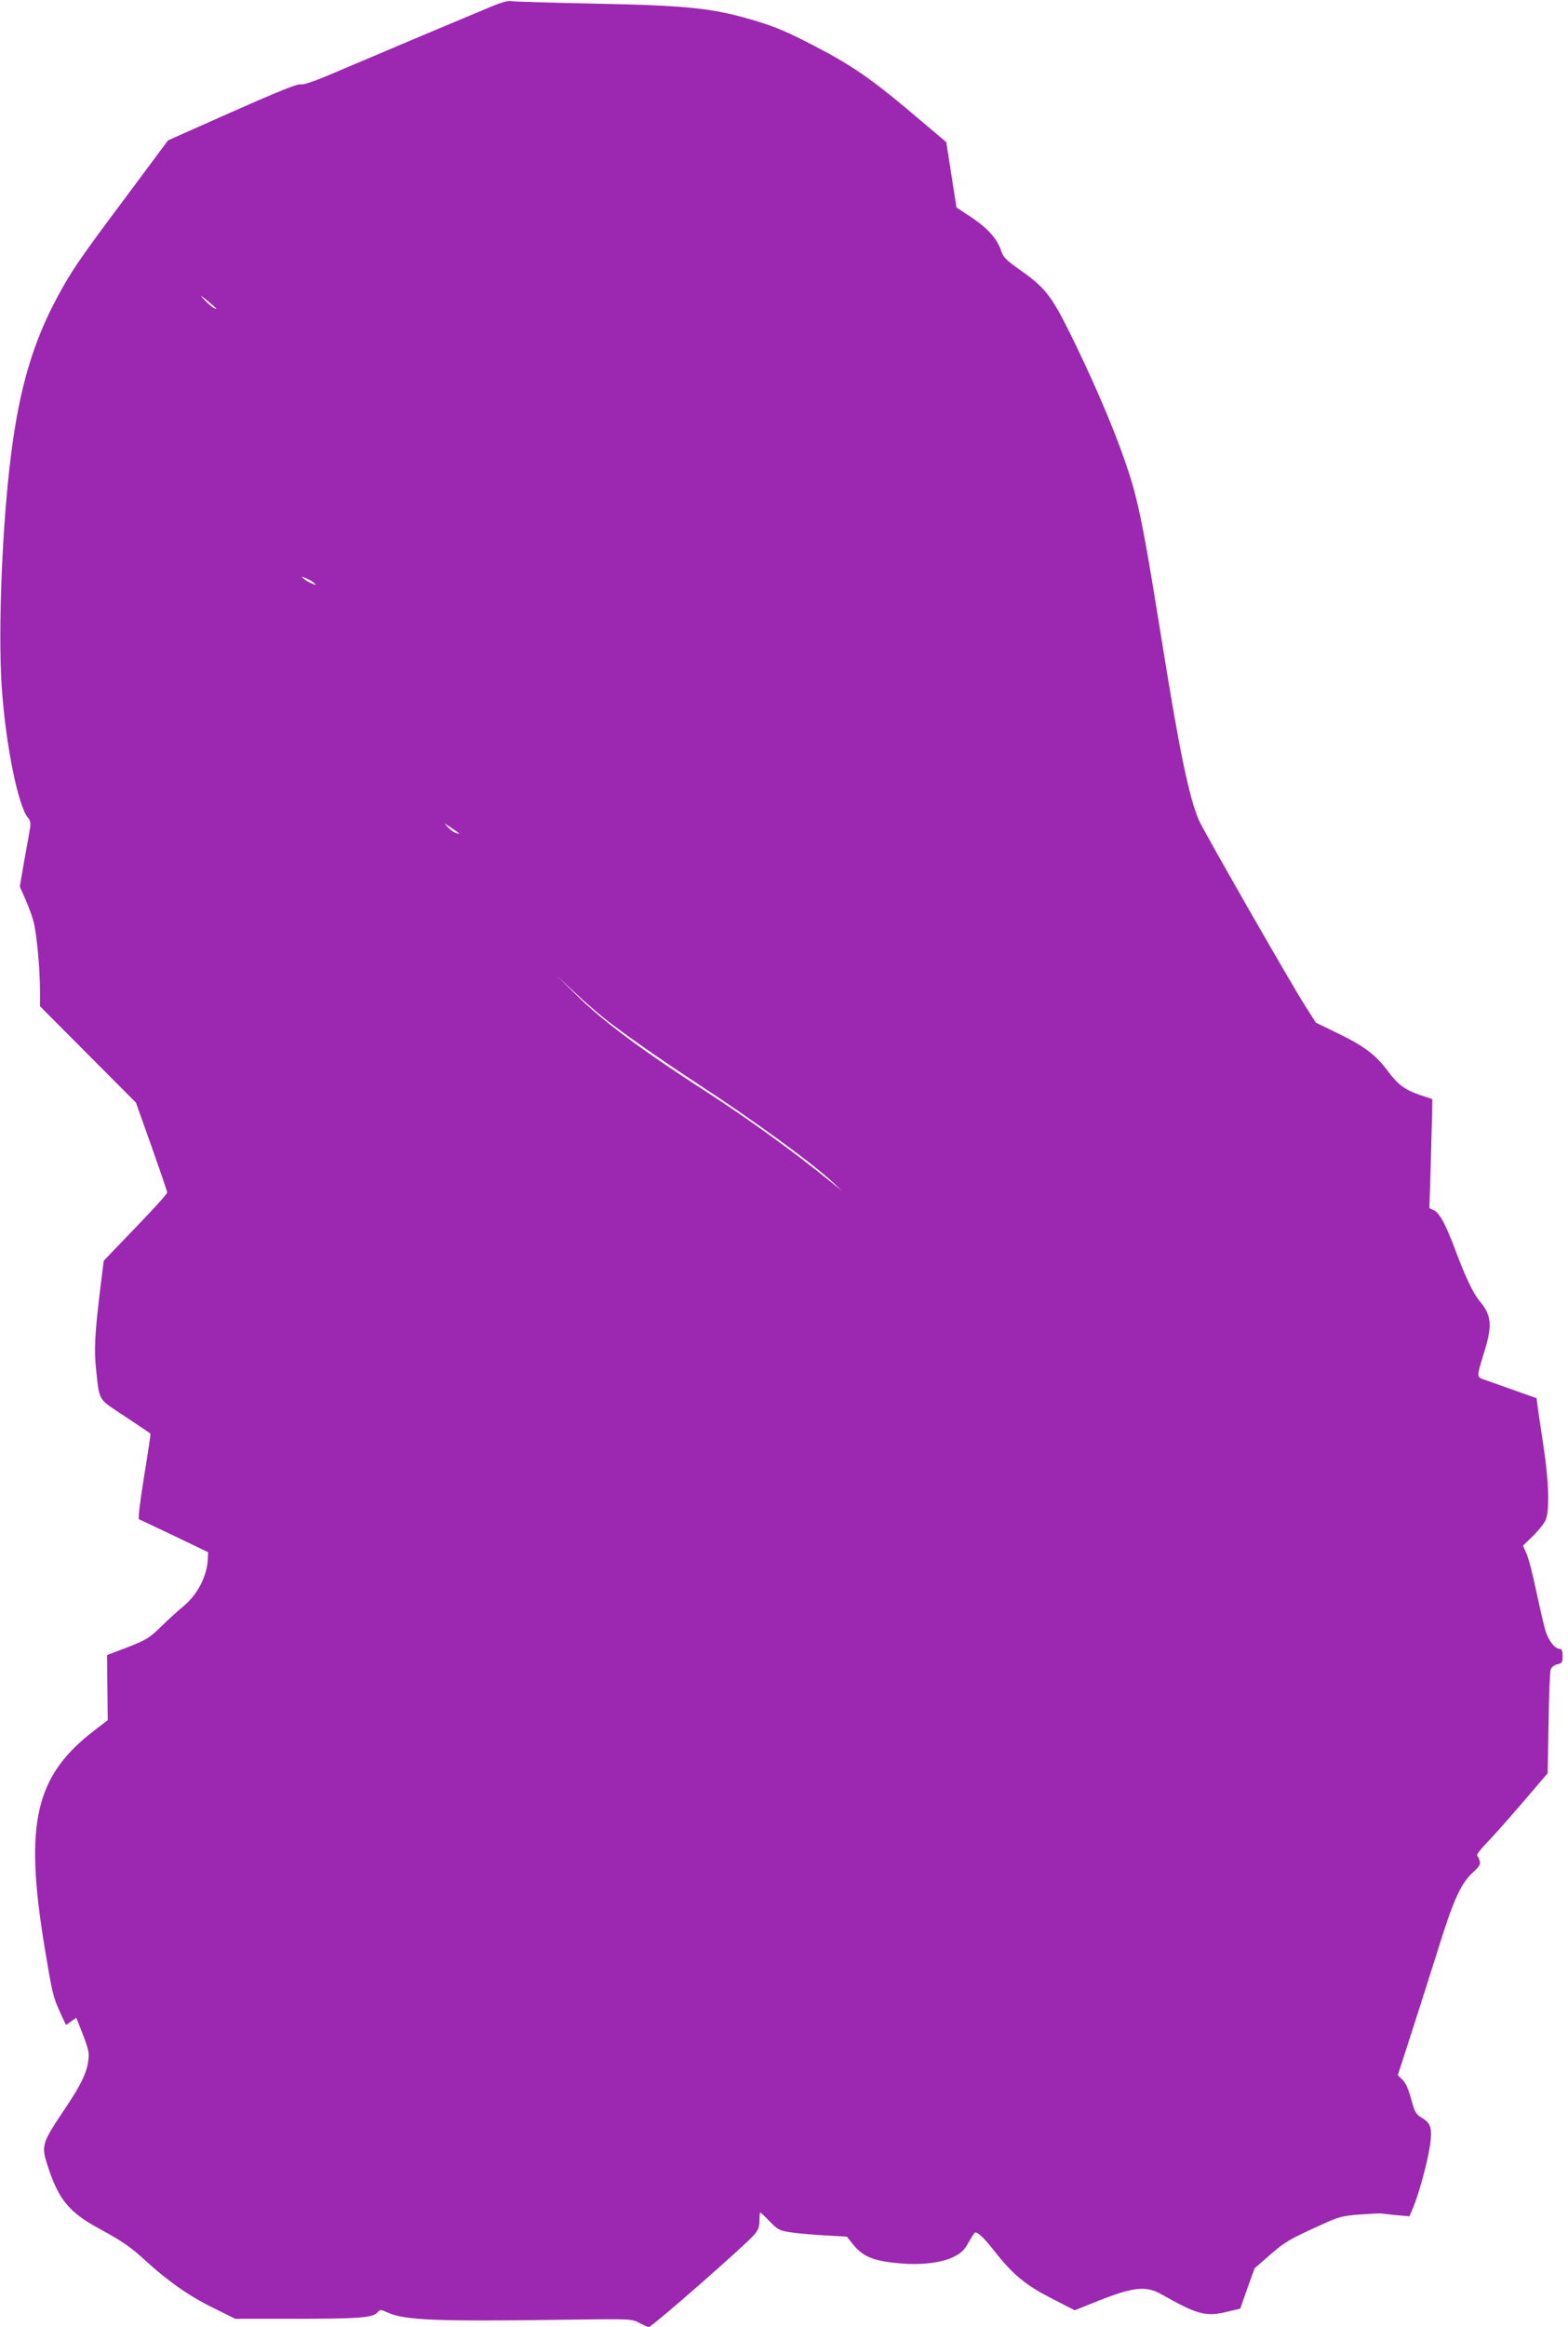 <?xml version="1.0" standalone="no"?>
<!DOCTYPE svg PUBLIC "-//W3C//DTD SVG 20010904//EN"
 "http://www.w3.org/TR/2001/REC-SVG-20010904/DTD/svg10.dtd">
<svg version="1.0" xmlns="http://www.w3.org/2000/svg"
 width="863pt" height="1280pt" viewBox="0 0 863 1280"
 preserveAspectRatio="xMidYMid meet">
<g transform="translate(0,1280) scale(0.1,-0.1)"
fill="#9c27b0" stroke="none">
<path d="M2690 12758 c-52 -22 -219 -92 -370 -155 -151 -64 -357 -151 -458
-194 -127 -55 -191 -77 -207 -73 -17 4 -122 -38 -377 -151 l-353 -157 -236
-317 c-247 -330 -296 -401 -371 -541 -136 -251 -211 -505 -257 -870 -49 -383
-72 -961 -52 -1272 21 -320 91 -667 147 -729 10 -11 13 -28 10 -50 -3 -19 -17
-100 -32 -180 l-25 -146 30 -68 c17 -38 38 -94 46 -126 17 -66 35 -255 35
-379 l0 -85 264 -265 264 -265 86 -241 c47 -133 86 -247 86 -253 0 -10 -80
-97 -287 -311 l-62 -65 -20 -160 c-29 -239 -34 -330 -22 -440 20 -177 6 -155
160 -257 75 -50 138 -92 139 -94 2 -1 -14 -107 -35 -235 -23 -144 -34 -234
-28 -236 6 -2 93 -44 195 -92 l185 -89 -1 -33 c-3 -96 -56 -200 -134 -264 -25
-20 -79 -69 -120 -109 -69 -68 -84 -76 -188 -117 l-113 -43 2 -179 2 -179 -69
-53 c-331 -251 -392 -511 -278 -1199 41 -249 46 -270 86 -358 l31 -67 28 20
29 20 11 -28 c58 -146 61 -159 55 -206 -7 -65 -40 -135 -123 -258 -136 -203
-138 -209 -98 -331 59 -179 117 -248 281 -337 127 -69 172 -100 256 -177 120
-110 239 -194 368 -257 l125 -62 325 0 c351 0 433 6 457 35 15 17 17 17 58 -1
94 -42 265 -49 970 -39 369 5 370 5 413 -17 23 -13 47 -23 53 -23 17 0 535
453 583 511 19 23 26 42 26 75 0 24 2 44 4 44 3 0 26 -22 53 -50 44 -45 53
-50 113 -59 36 -6 120 -13 188 -17 l123 -7 30 -38 c56 -71 112 -95 252 -108
122 -12 236 1 304 34 44 22 60 37 84 81 17 30 33 54 36 54 18 0 51 -32 108
-105 100 -127 168 -183 313 -258 l127 -65 140 56 c184 72 253 79 335 33 203
-115 248 -127 373 -95 l63 15 39 111 40 111 84 73 c84 73 104 85 287 168 92
42 110 47 210 55 60 4 114 7 119 5 6 -1 42 -5 81 -9 l71 -6 21 49 c30 70 79
249 92 339 14 94 6 124 -45 154 -29 17 -38 31 -51 77 -23 85 -36 115 -60 137
l-21 20 73 225 c40 124 105 329 145 455 85 276 128 373 193 433 38 34 46 48
40 65 -3 12 -10 26 -14 30 -4 5 17 33 47 64 30 30 119 130 198 222 l143 167 5
274 c2 151 7 285 12 297 4 13 19 24 36 28 26 6 29 11 29 46 0 28 -4 39 -15 39
-28 0 -63 46 -80 103 -9 30 -31 127 -50 215 -18 88 -42 181 -53 205 l-20 45
55 53 c30 30 62 69 70 88 22 52 18 211 -12 406 -14 94 -29 191 -32 217 l-6 47
-116 41 c-64 23 -137 49 -163 58 -54 19 -54 8 -7 162 43 141 38 195 -28 274
-35 42 -77 130 -129 269 -56 150 -91 216 -123 230 l-24 11 7 221 c3 121 7 256
8 299 l1 80 -68 23 c-83 28 -120 56 -176 130 -64 88 -131 139 -270 206 l-127
62 -56 88 c-74 114 -562 966 -588 1026 -54 127 -107 381 -202 976 -83 517
-110 661 -146 807 -53 211 -185 537 -357 887 -108 218 -142 261 -289 363 -67
48 -83 64 -94 99 -22 65 -73 123 -163 183 l-83 55 -28 180 -28 179 -142 120
c-268 228 -371 299 -589 412 -147 76 -205 101 -321 136 -229 69 -369 84 -881
94 -242 5 -451 11 -465 14 -16 3 -60 -10 -120 -36z m-1500 -1655 c0 -10 -39
19 -65 48 -28 30 -26 29 18 -6 26 -22 47 -41 47 -42z m540 -1511 c13 -11 11
-12 -15 -1 -16 7 -37 19 -45 27 -13 11 -11 12 15 1 17 -7 37 -19 45 -27z m798
-1377 c2 -2 -5 -1 -16 2 -11 3 -31 16 -44 30 l-23 25 40 -26 c22 -15 41 -29
43 -31z m800 -1018 c95 -76 315 -230 505 -354 304 -198 637 -440 747 -543 l55
-52 -60 49 c-196 160 -450 344 -682 494 -368 237 -576 393 -722 537 l-106 105
97 -91 c53 -50 128 -115 166 -145z"/>
</g>
</svg>

